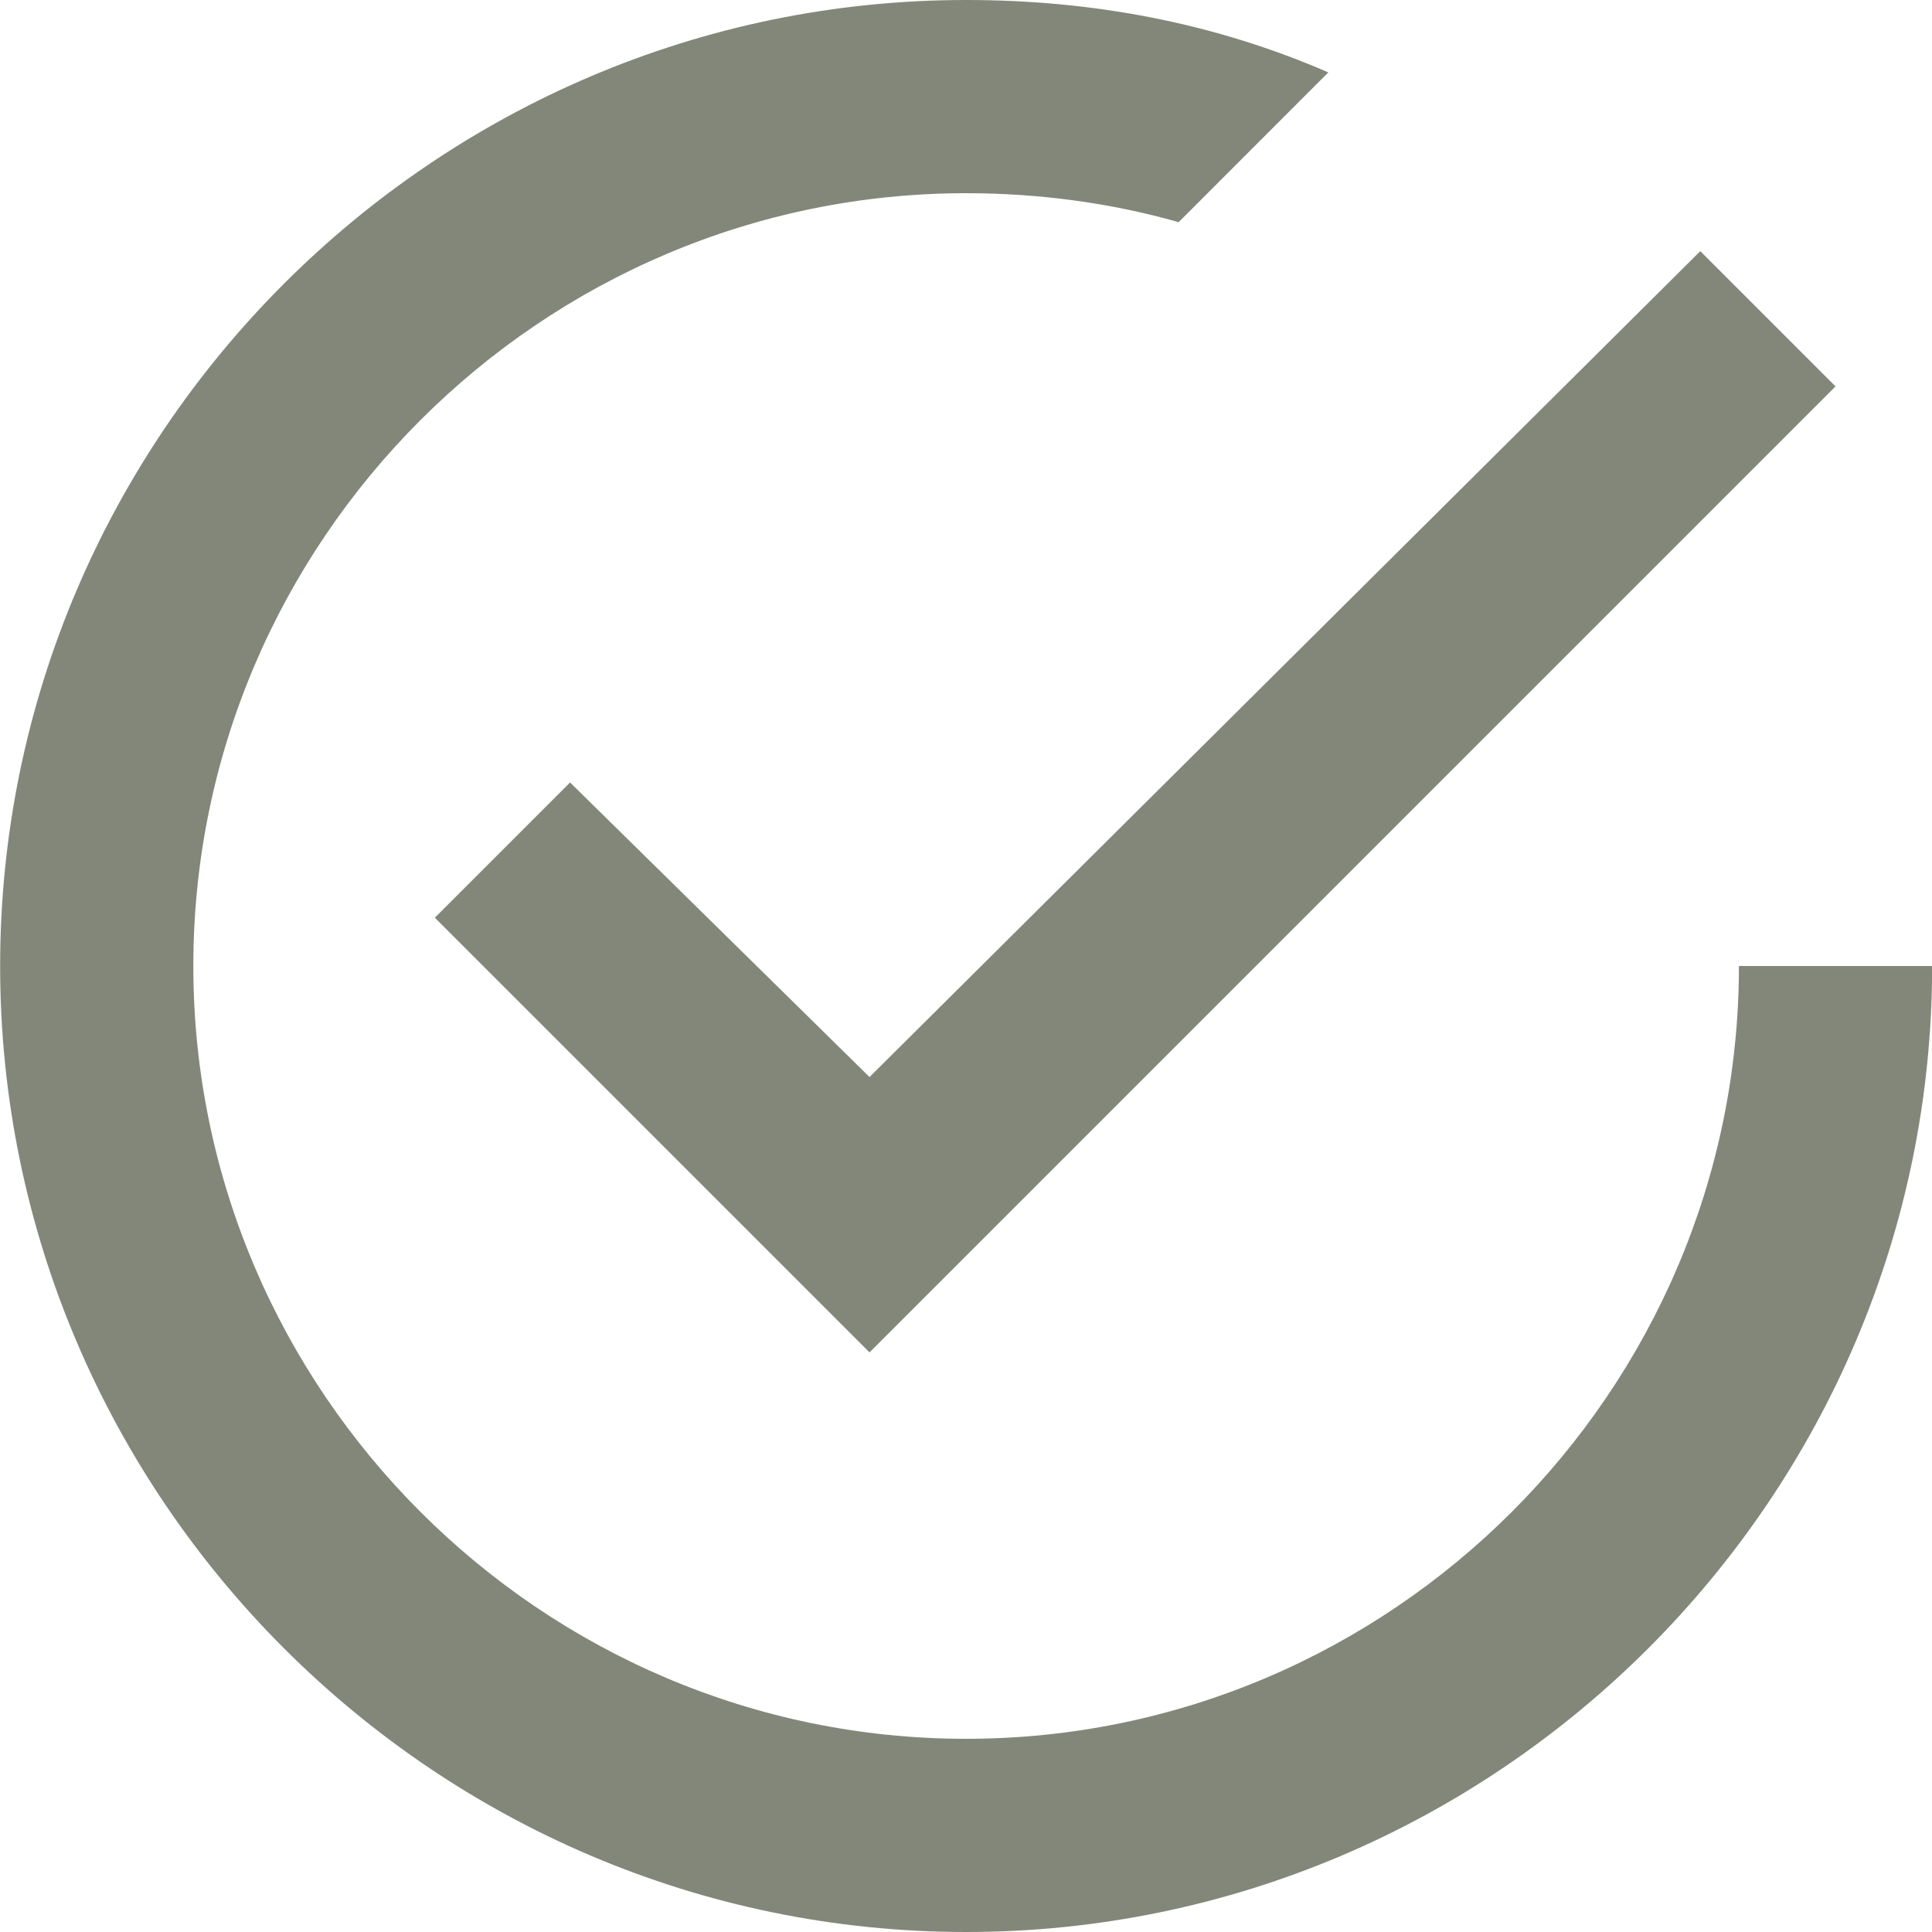 <?xml version="1.0" encoding="UTF-8"?>
<svg id="SVGDoc" width="15" height="15" xmlns="http://www.w3.org/2000/svg" version="1.1" xmlns:xlink="http://www.w3.org/1999/xlink" xmlns:avocode="https://avocode.com/" viewBox="0 0 15 15"><defs></defs><desc>Generated with Avocode.</desc><g><g><title>Icon ionic-md-checkmark-circle-outline</title><path d="M15.001,7.5c0,4.125 -3.375,7.5 -7.5,7.5c-4.125,0 -7.5,-3.375 -7.5,-7.5c0,-4.125 3.375,-7.5 7.5,-7.5c1.013,0 1.95,0.188 2.812,0.562l-1.162,1.163c-0.525,-0.15 -1.088,-0.225 -1.65,-0.225c-3.3,0 -6,2.7 -6,6c0,3.3 2.7,6 6,6c3.3,0 6,-2.7 6,-6zM6.751,8.362l6.45,-6.412l1.05,1.05l-7.5,7.5l-3.375,-3.375l1.05,-1.05z" fill="#838779" fill-opacity="1"></path></g></g></svg>